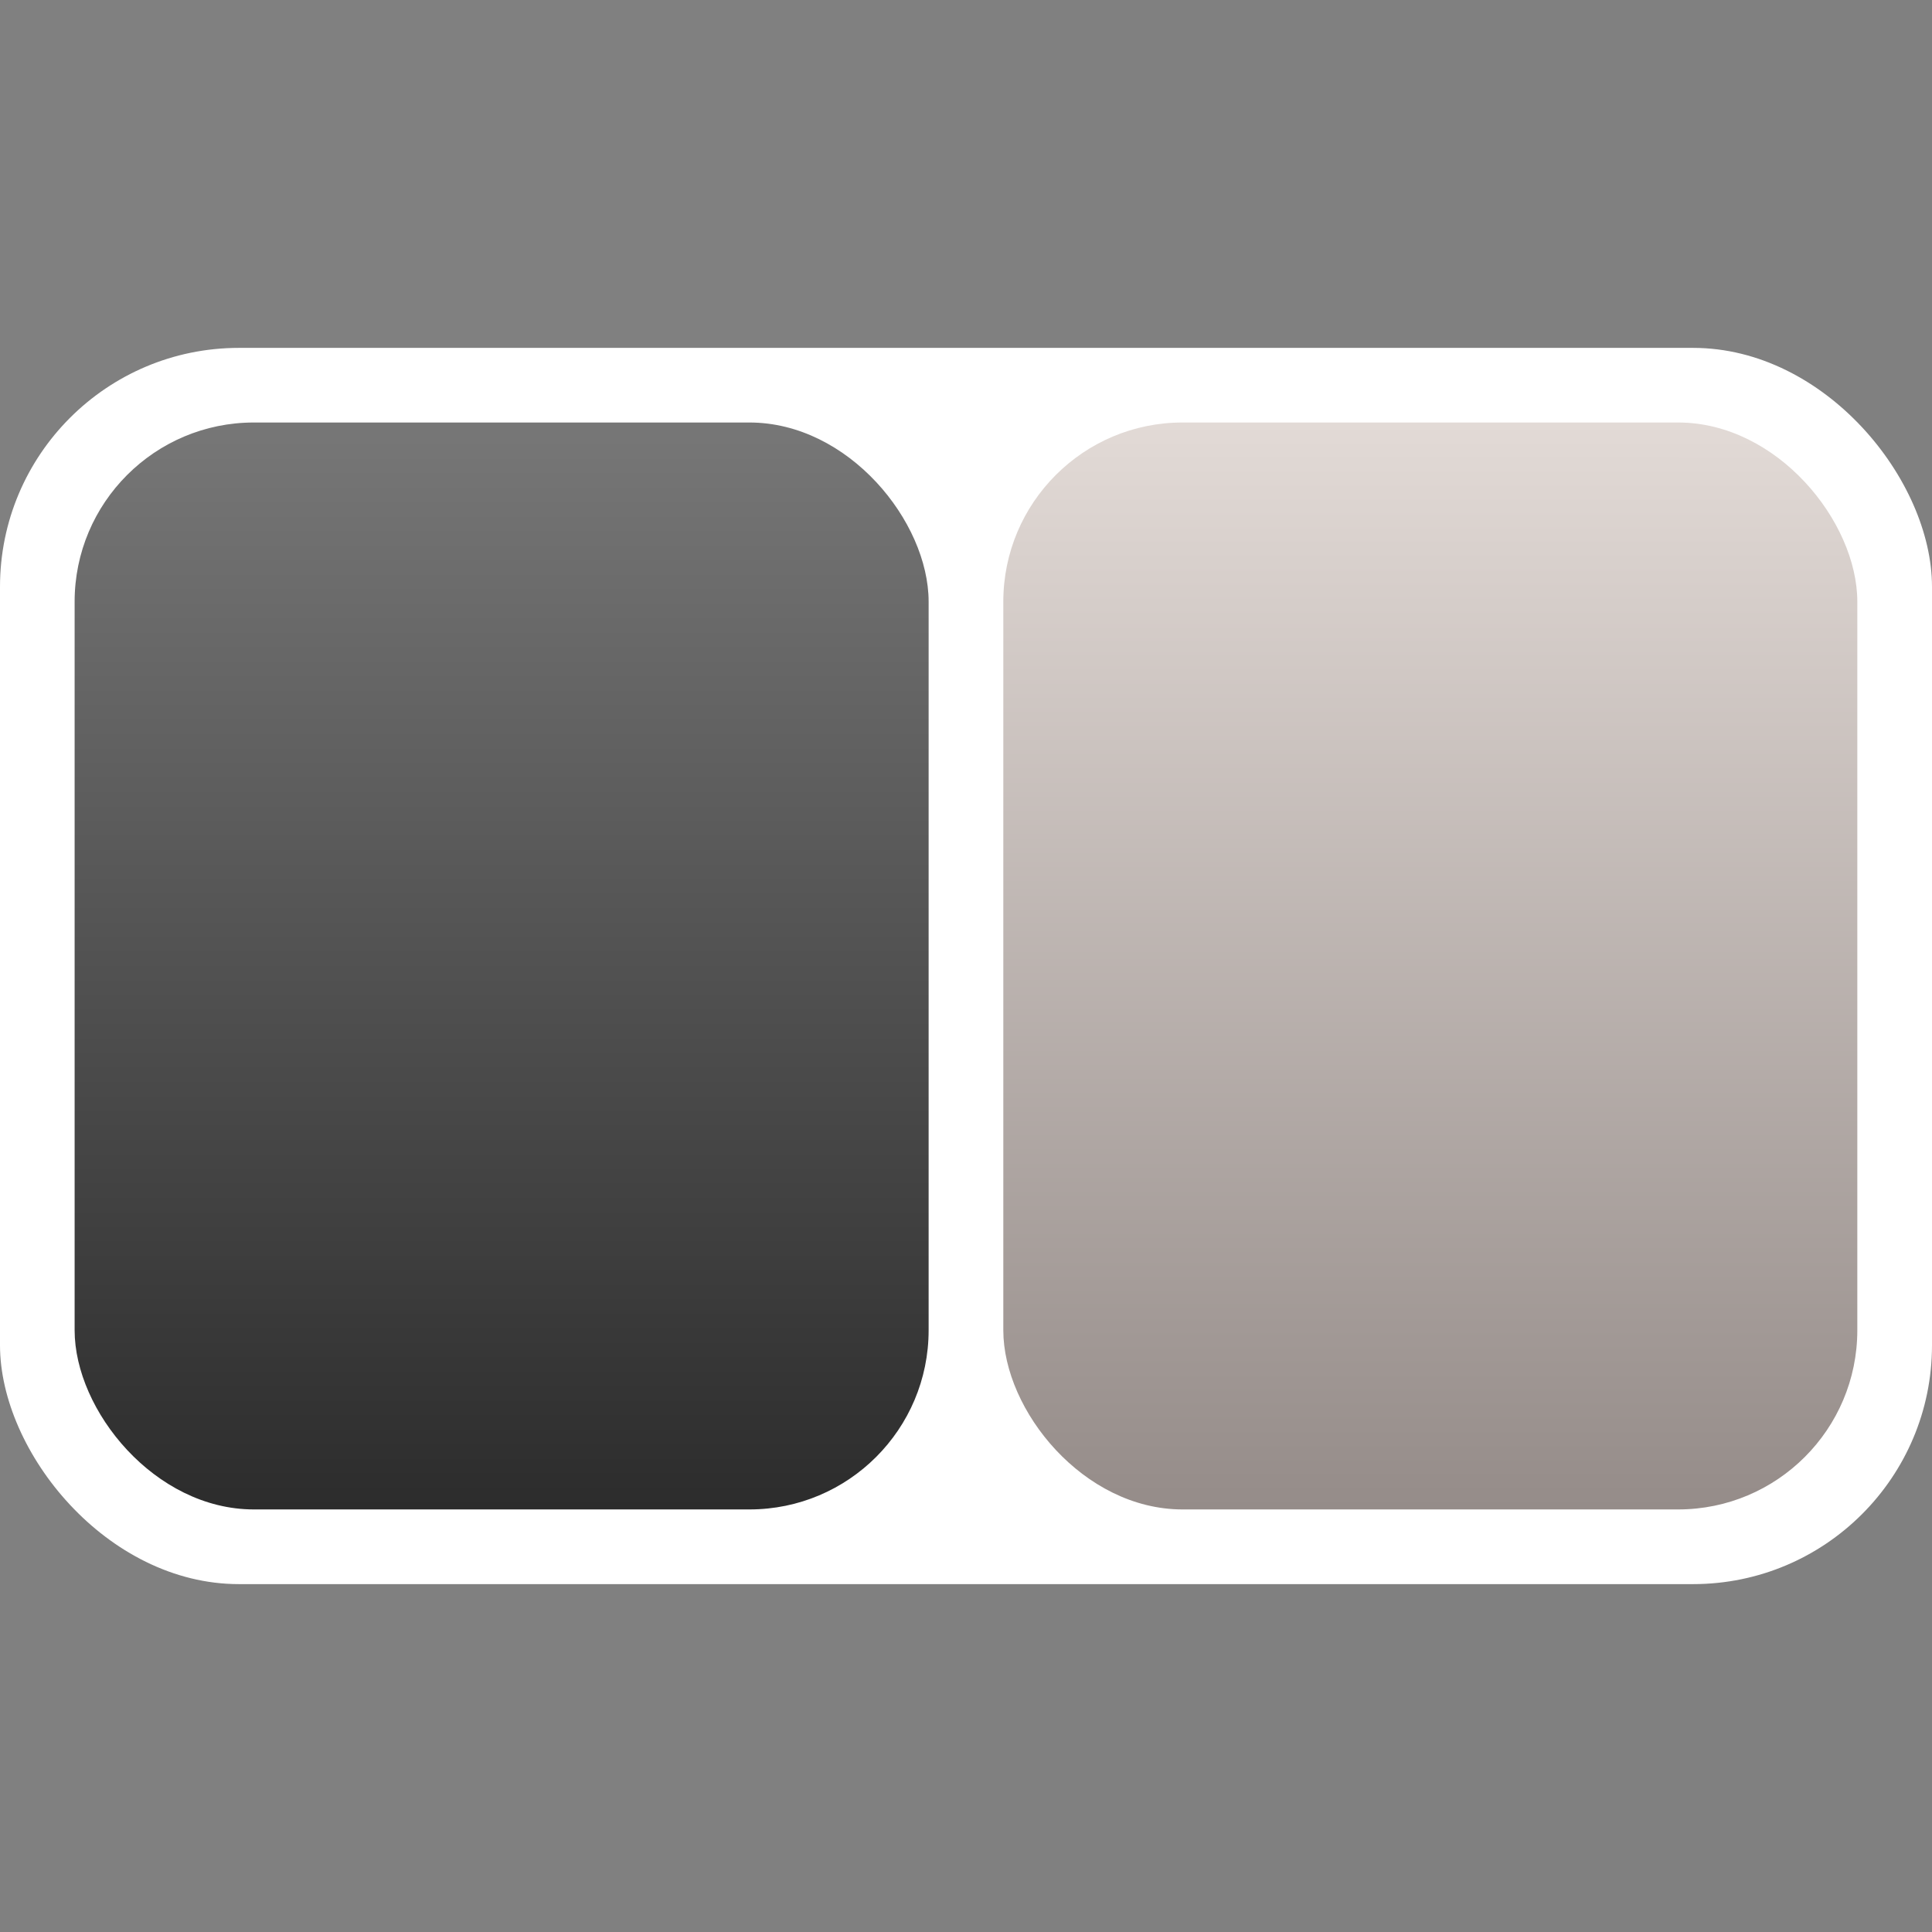<svg width="32" height="32" viewBox="0 0 32 32" fill="none" xmlns="http://www.w3.org/2000/svg">
<rect x="0" y="0" width="32" height="32" fill="#808080" stroke="none"/>
<rect y="5.762" width="32" height="20.476" rx="3.957" fill="white"/>
<rect x="16.618" y="6.998" width="14.145" height="18.003" rx="2.968" fill="url(#paint0_linear_1044_2129)"/>
<rect x="1.236" y="6.998" width="14.145" height="18.003" rx="2.968" fill="url(#paint1_linear_1044_2129)"/>
<defs>
<linearGradient id="paint0_linear_1044_2129" x1="23.691" y1="6.998" x2="23.69" y2="25.002" gradientUnits="userSpaceOnUse">
<stop stop-color="#E2DAD6"/>
<stop offset="1" stop-color="#958C89"/>
</linearGradient>
<linearGradient id="paint1_linear_1044_2129" x1="8.309" y1="6.998" x2="8.309" y2="25.002" gradientUnits="userSpaceOnUse">
<stop stop-color="#777777"/>
<stop offset="1" stop-color="#2C2C2C"/>
</linearGradient>
</defs>
</svg>
